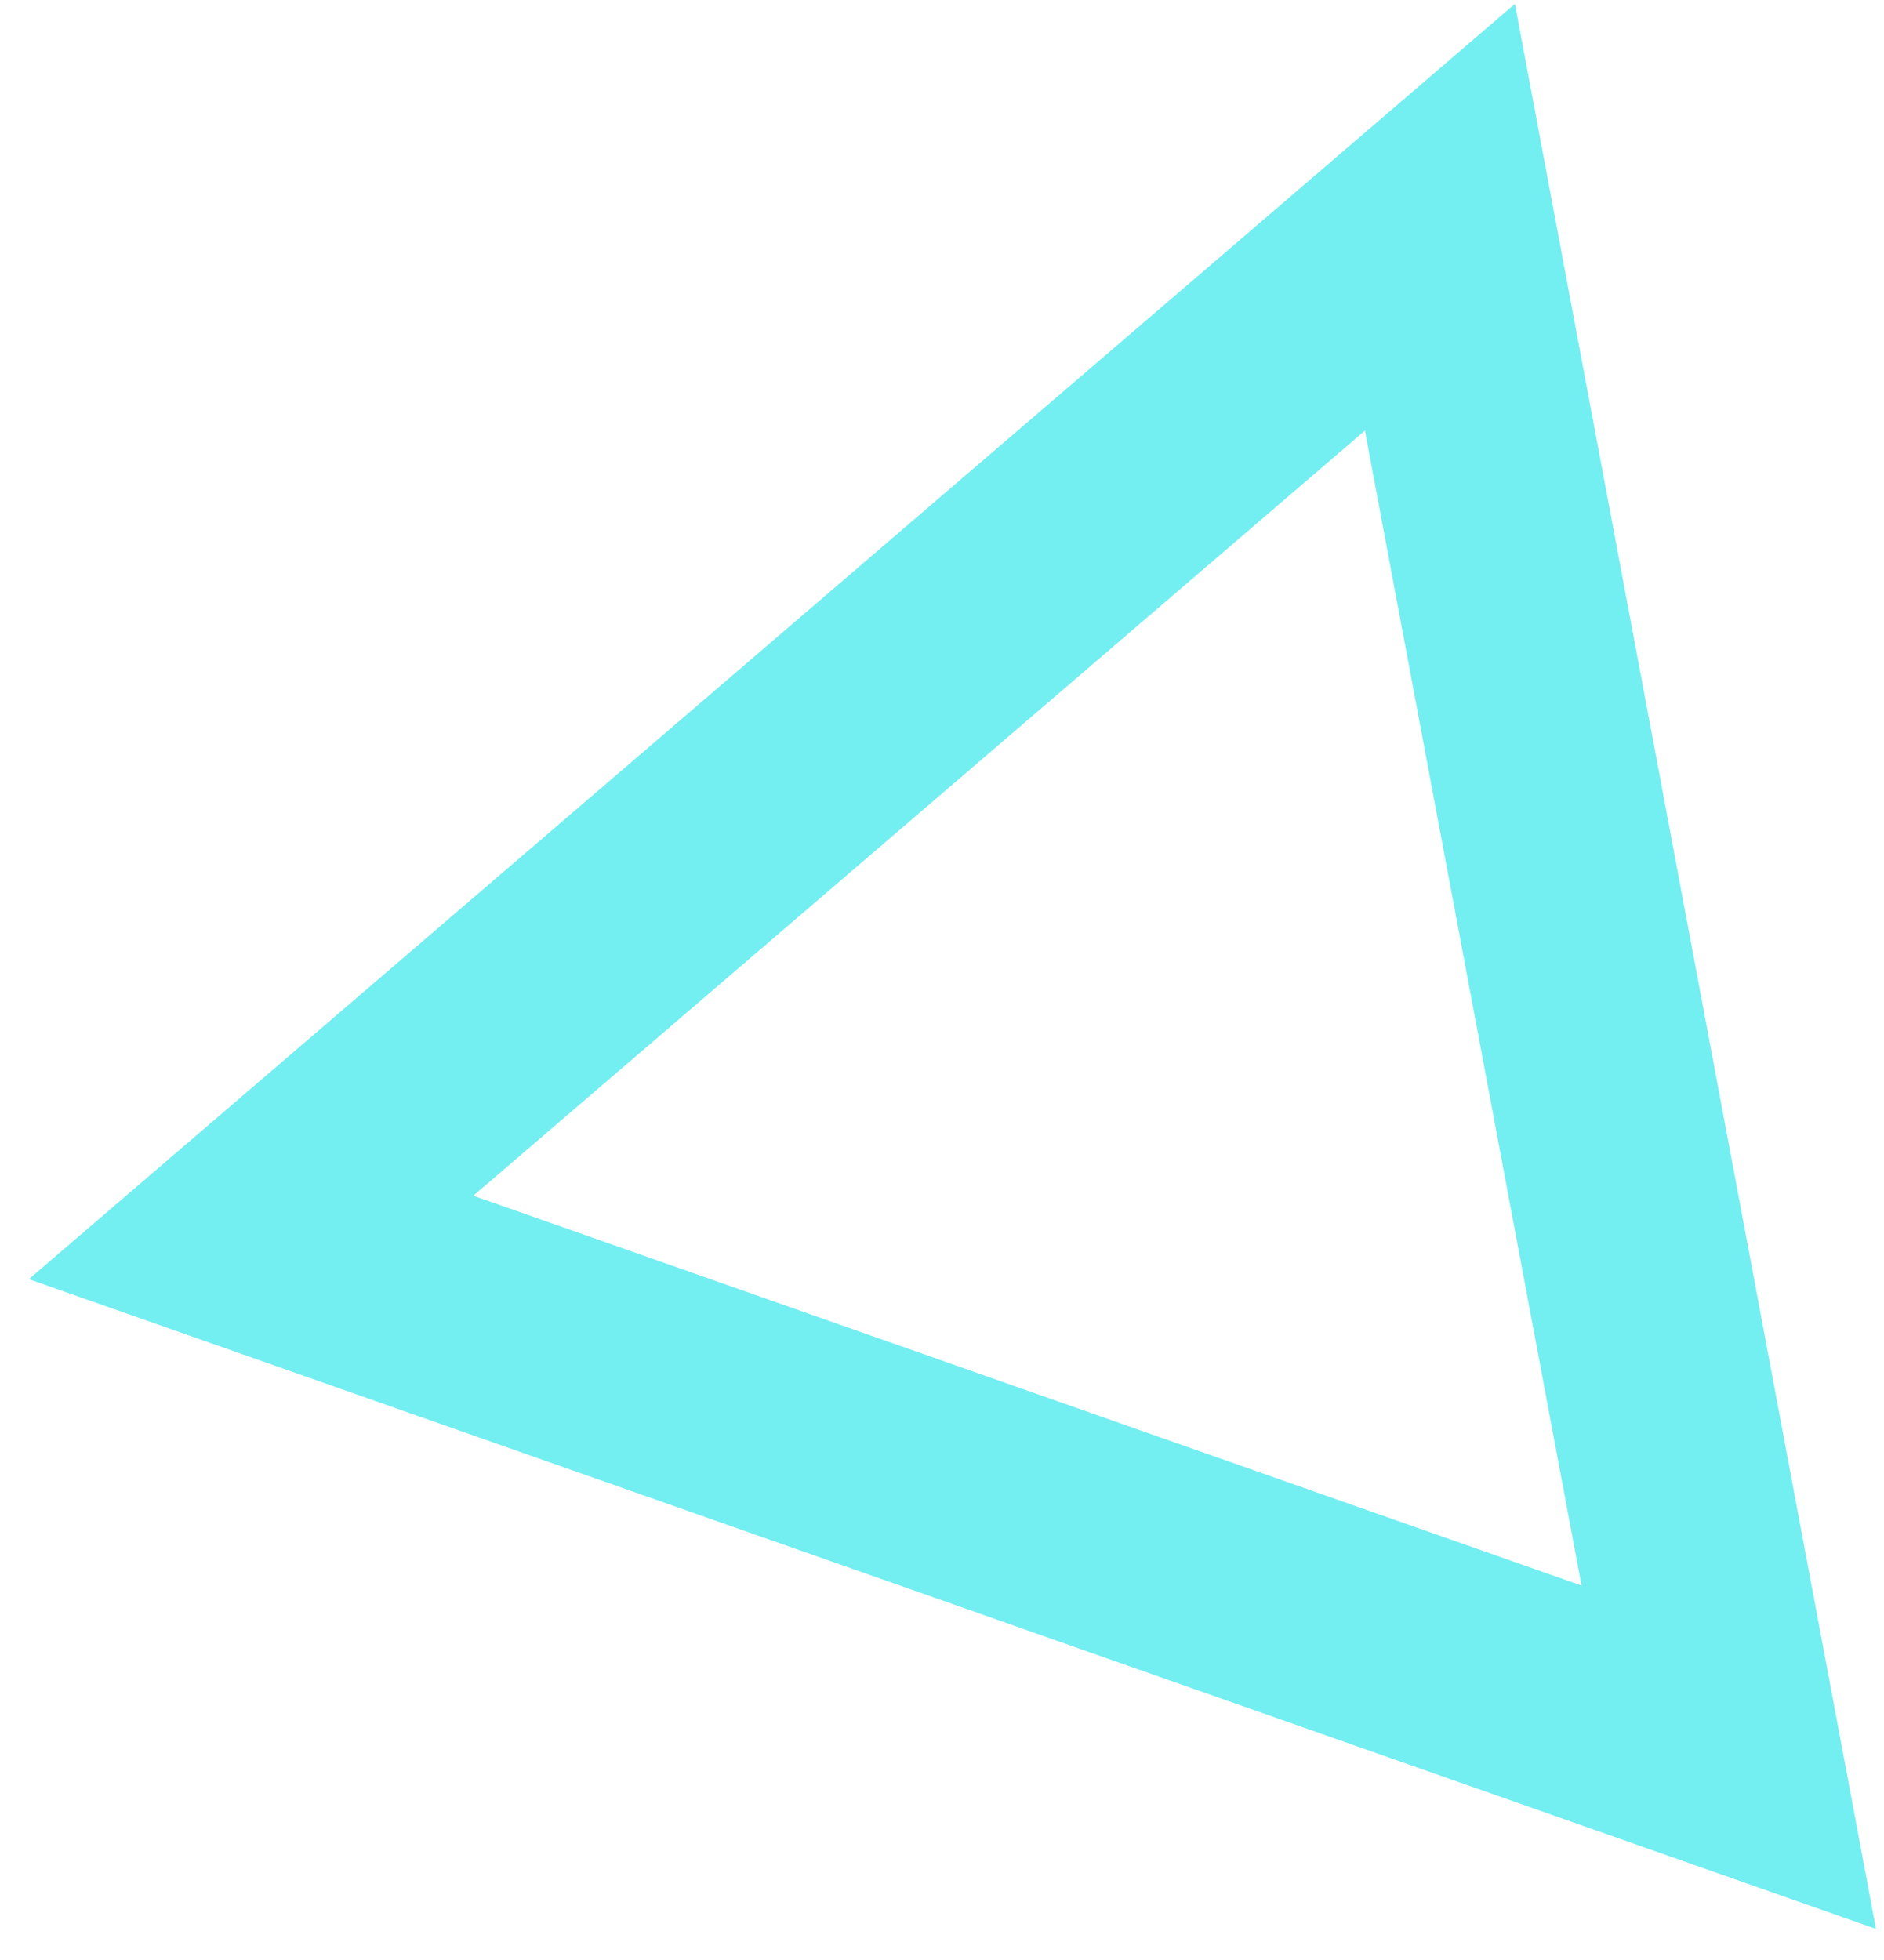 <svg width="25" height="26" viewBox="0 0 25 26" fill="none" xmlns="http://www.w3.org/2000/svg">
<path d="M3.332 16.415L19.107 2.882L22.94 23.31L3.332 16.415Z" stroke="#73EEF1" stroke-width="3"/>
</svg>
